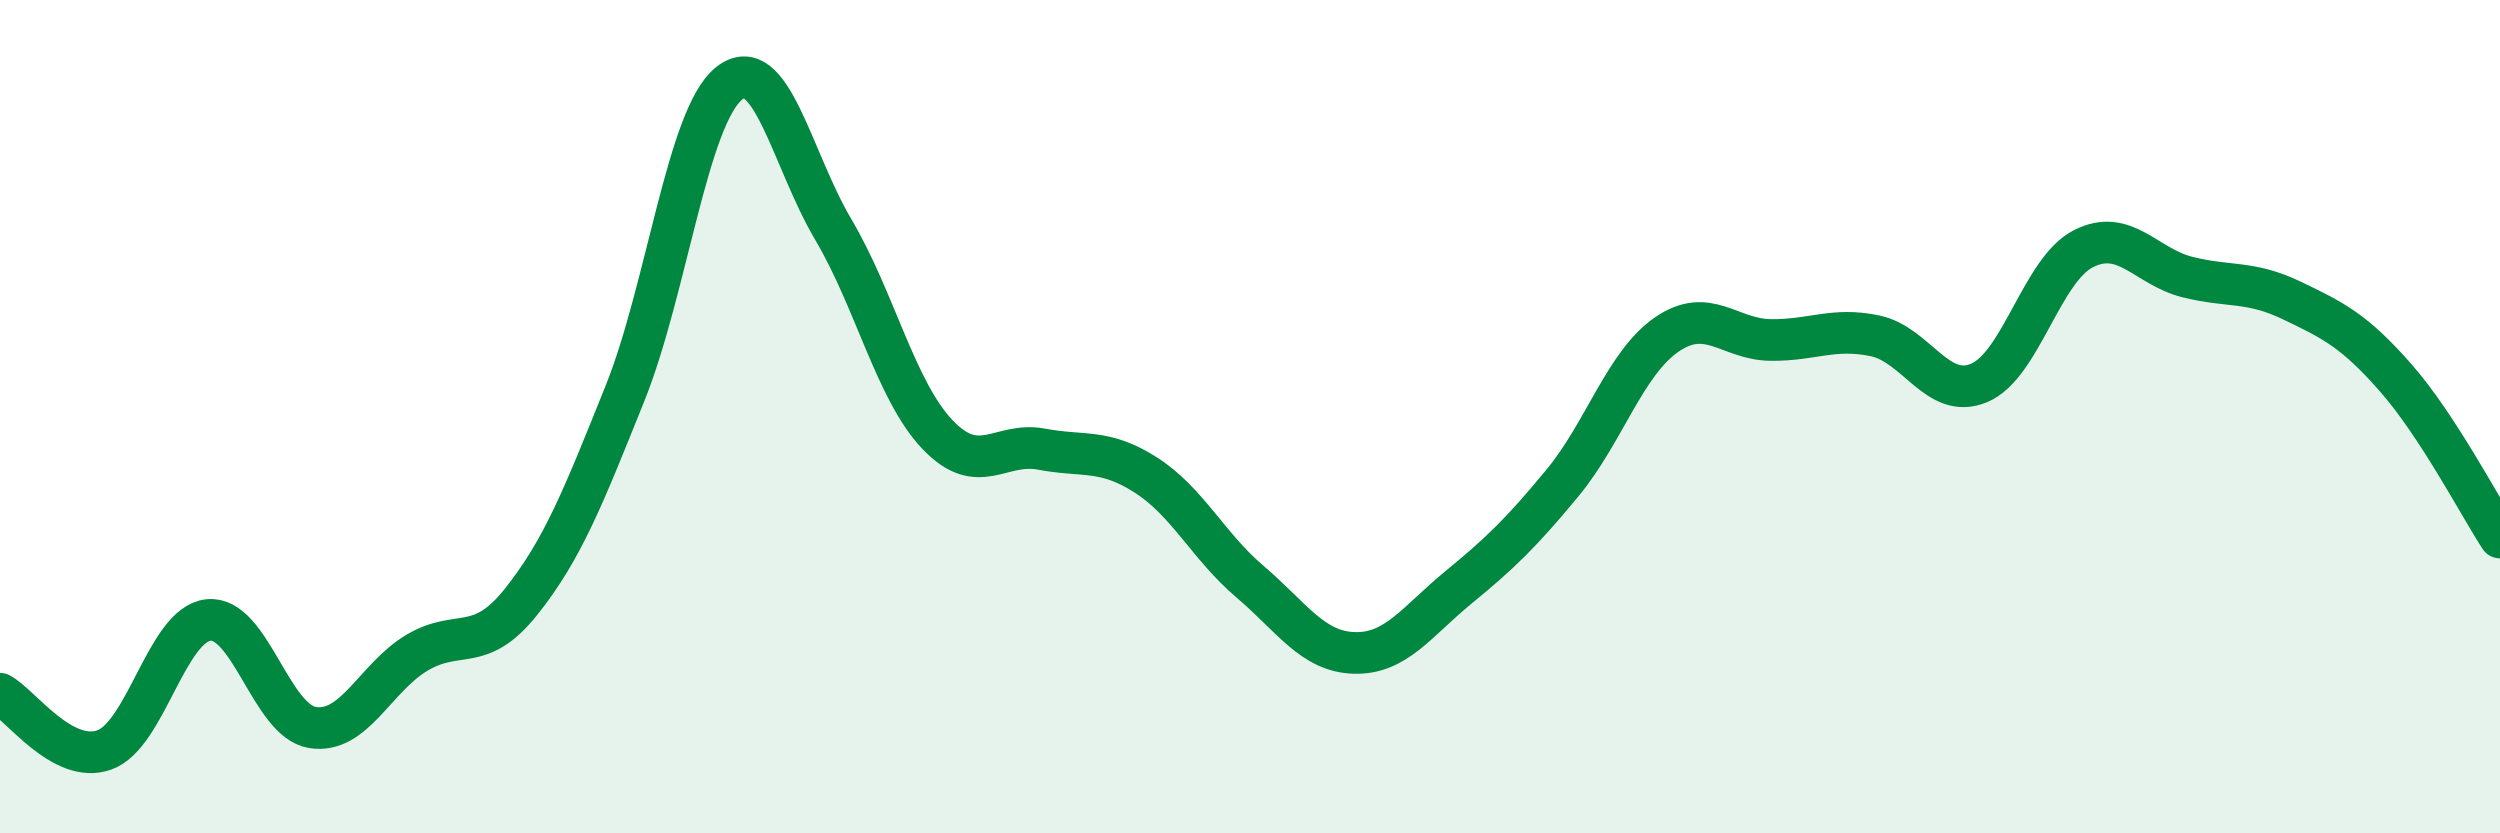 
    <svg width="60" height="20" viewBox="0 0 60 20" xmlns="http://www.w3.org/2000/svg">
      <path
        d="M 0,16.65 C 0.5,16.92 1.5,18.35 2.5,18 C 3.5,17.65 4,14.99 5,14.88 C 6,14.77 6.5,17.3 7.5,17.46 C 8.5,17.62 9,16.27 10,15.67 C 11,15.07 11.5,15.7 12.5,14.45 C 13.5,13.2 14,11.93 15,9.44 C 16,6.95 16.5,2.79 17.5,2 C 18.5,1.21 19,3.82 20,5.51 C 21,7.2 21.5,9.38 22.5,10.43 C 23.5,11.48 24,10.59 25,10.78 C 26,10.97 26.5,10.76 27.5,11.4 C 28.5,12.04 29,13.11 30,13.96 C 31,14.81 31.5,15.64 32.5,15.67 C 33.5,15.7 34,14.92 35,14.1 C 36,13.28 36.5,12.8 37.5,11.59 C 38.5,10.38 39,8.72 40,8.03 C 41,7.34 41.5,8.15 42.5,8.16 C 43.5,8.17 44,7.85 45,8.06 C 46,8.27 46.5,9.61 47.5,9.19 C 48.5,8.77 49,6.48 50,5.97 C 51,5.46 51.5,6.4 52.5,6.65 C 53.5,6.9 54,6.73 55,7.21 C 56,7.69 56.5,7.93 57.5,9.07 C 58.5,10.21 59.5,12.13 60,12.9L60 20L0 20Z"
        fill="#008740"
        opacity="0.1"
        stroke-linecap="round"
        stroke-linejoin="round"
      />
      <path
        d="M 0,16.65 C 0.5,16.92 1.5,18.35 2.5,18 C 3.5,17.65 4,14.99 5,14.88 C 6,14.77 6.5,17.3 7.5,17.46 C 8.5,17.62 9,16.27 10,15.67 C 11,15.07 11.5,15.7 12.5,14.45 C 13.5,13.2 14,11.93 15,9.44 C 16,6.95 16.5,2.79 17.5,2 C 18.5,1.21 19,3.82 20,5.51 C 21,7.2 21.5,9.38 22.5,10.43 C 23.5,11.48 24,10.59 25,10.78 C 26,10.97 26.5,10.76 27.5,11.4 C 28.5,12.04 29,13.11 30,13.96 C 31,14.81 31.5,15.64 32.5,15.67 C 33.5,15.7 34,14.92 35,14.1 C 36,13.28 36.5,12.8 37.5,11.59 C 38.5,10.38 39,8.72 40,8.03 C 41,7.34 41.5,8.15 42.5,8.16 C 43.5,8.17 44,7.85 45,8.06 C 46,8.27 46.5,9.61 47.5,9.19 C 48.5,8.77 49,6.48 50,5.97 C 51,5.46 51.5,6.4 52.5,6.65 C 53.5,6.9 54,6.73 55,7.21 C 56,7.69 56.5,7.93 57.5,9.07 C 58.5,10.21 59.5,12.13 60,12.9"
        stroke="#008740"
        stroke-width="1"
        fill="none"
        stroke-linecap="round"
        stroke-linejoin="round"
      />
    </svg>
  